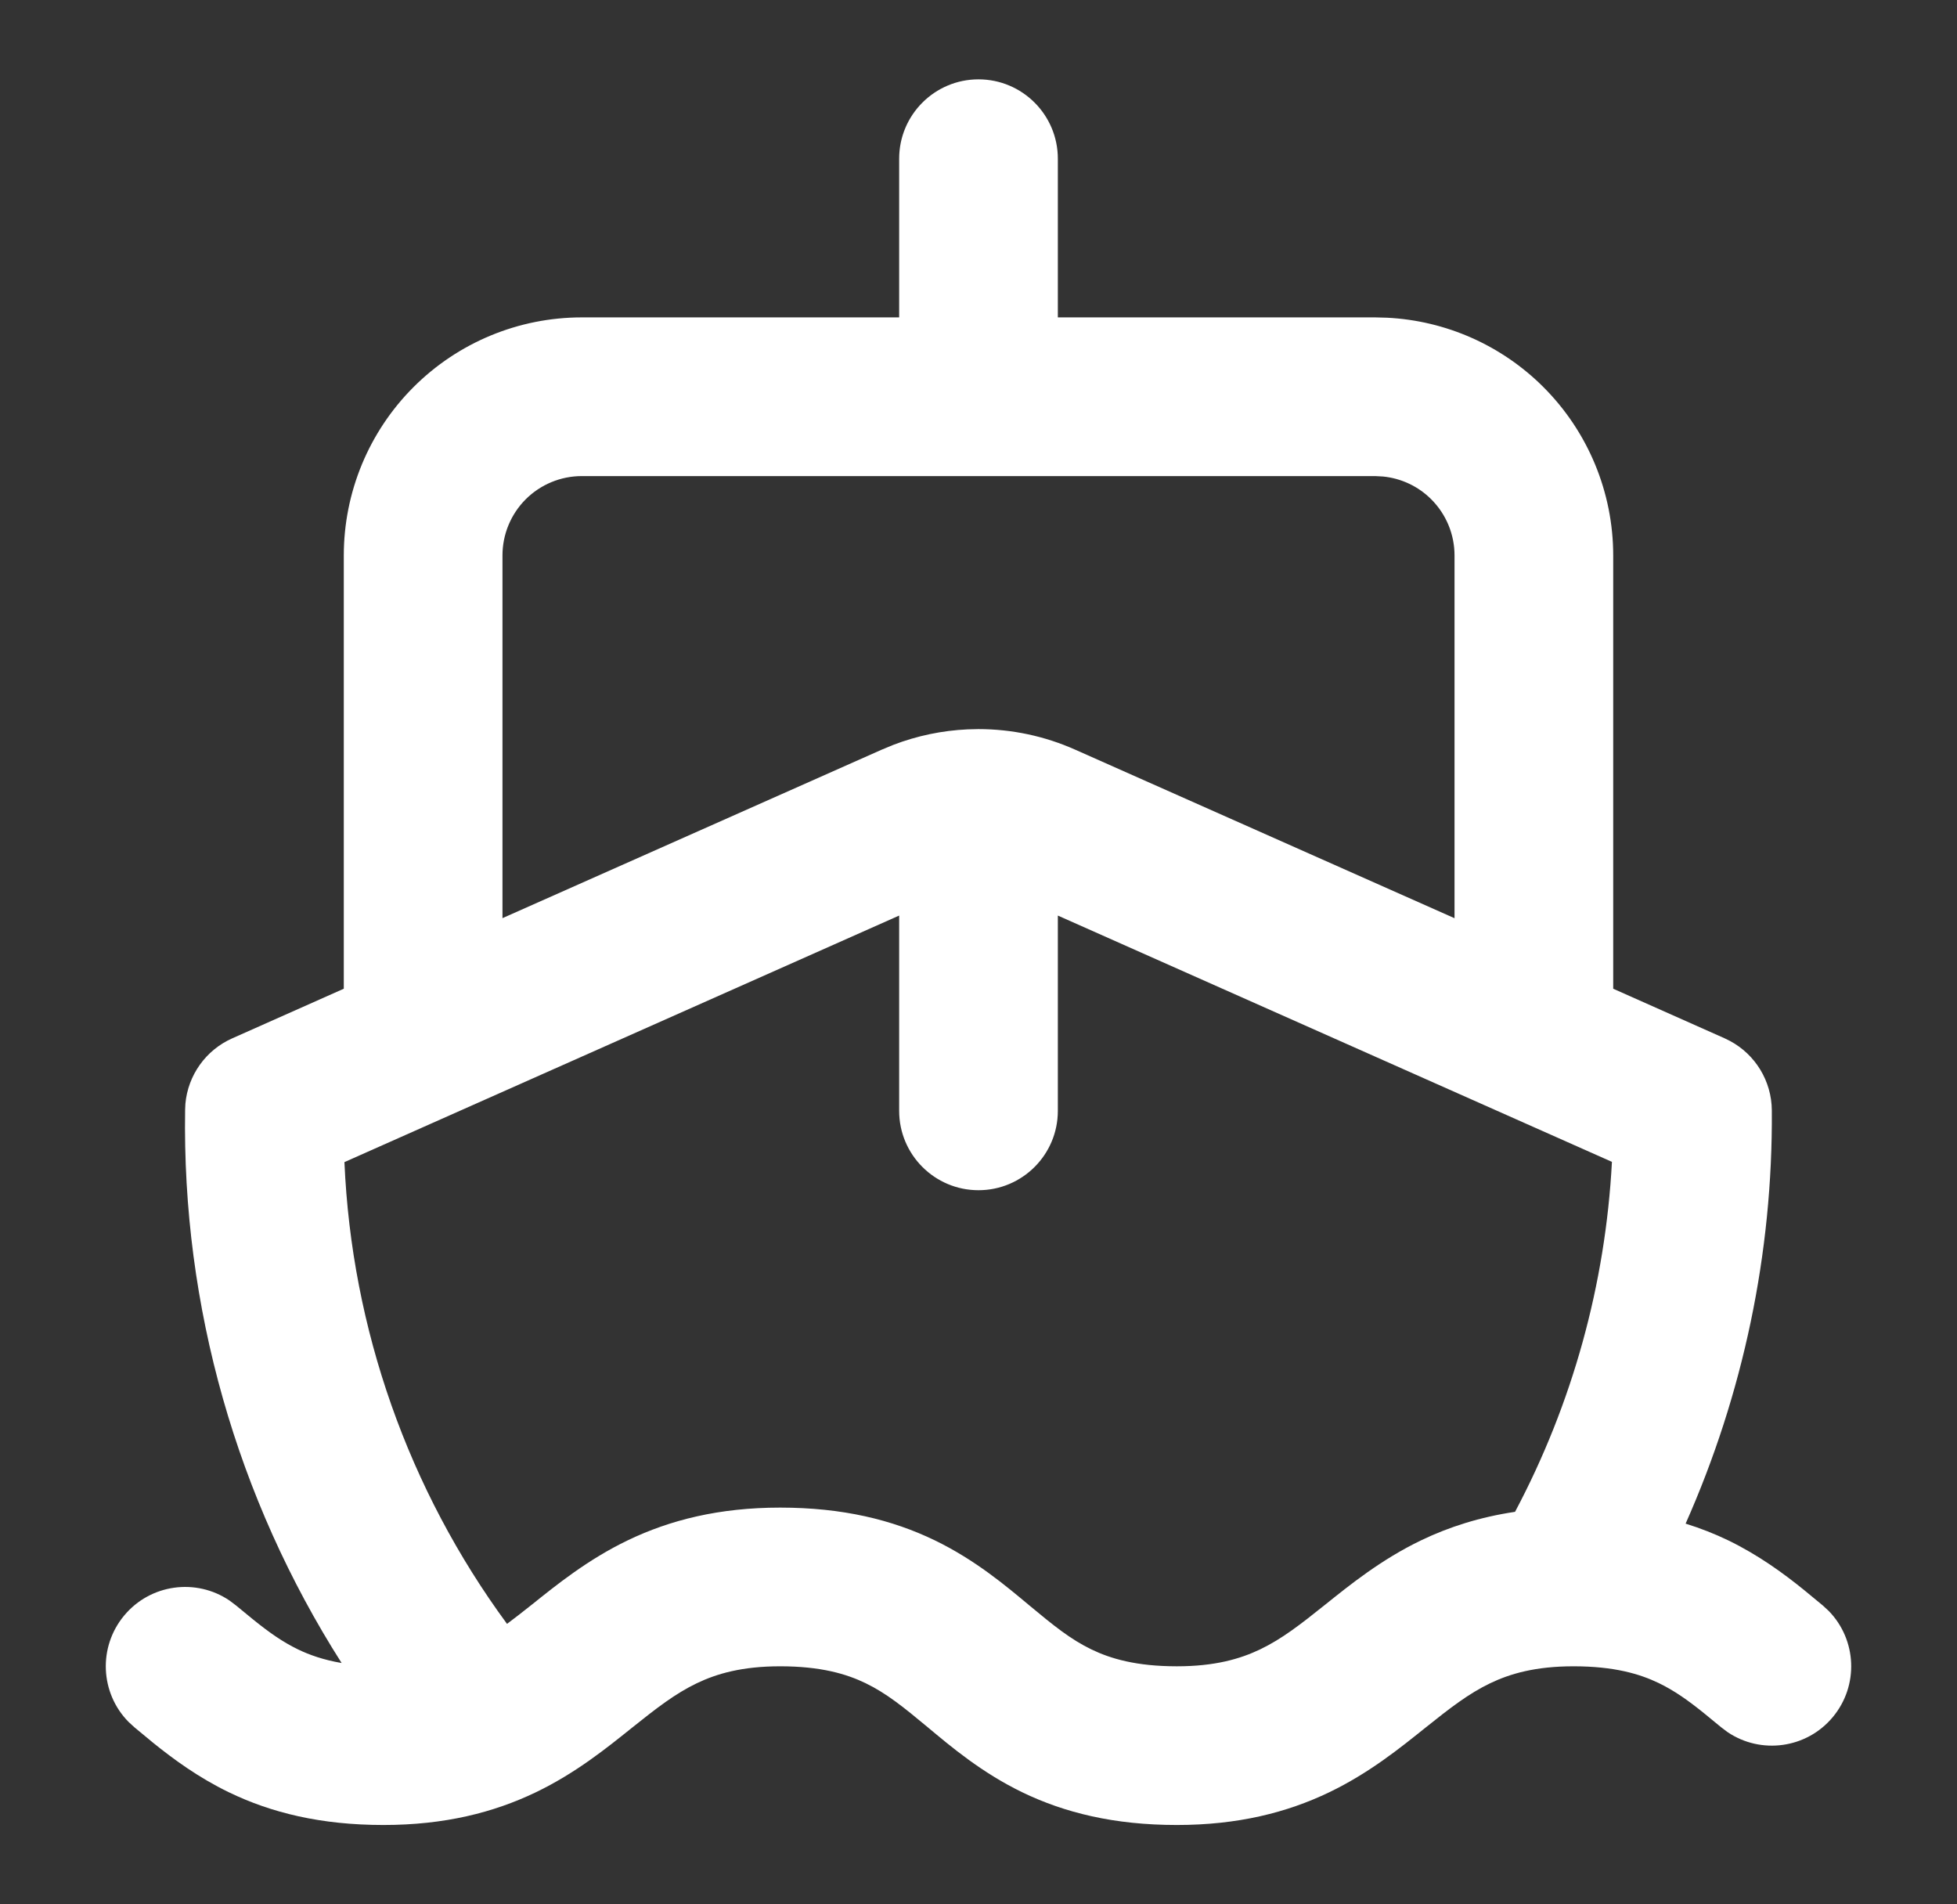 <svg width="37" height="36" viewBox="0 0 37 36" fill="none" xmlns="http://www.w3.org/2000/svg">
<rect x="0" y="0" width="37" height="36" fill="#333333" stroke="none"/>
<path d="M18.5 1.5C19.328 1.5 20 2.172 20 3V6H26L26.223 6.006C27.335 6.061 28.39 6.527 29.181 7.318C30.025 8.162 30.5 9.307 30.5 10.5V18.691L32.608 19.629L32.707 19.678C33.188 19.935 33.495 20.437 33.499 20.989C33.519 23.689 32.958 26.351 31.869 28.803C32.152 28.891 32.419 28.996 32.672 29.118C33.249 29.398 33.722 29.745 34.105 30.055L34.46 30.348L34.573 30.452C35.105 30.995 35.149 31.863 34.652 32.46C34.155 33.057 33.292 33.17 32.662 32.744L32.54 32.652L32.216 32.386C31.912 32.141 31.659 31.962 31.365 31.819C31.003 31.644 30.517 31.5 29.75 31.5C29.03 31.5 28.55 31.64 28.173 31.821C27.764 32.018 27.421 32.284 26.937 32.671C26.484 33.034 25.889 33.518 25.126 33.884C24.331 34.265 23.405 34.5 22.25 34.5C21.067 34.5 20.129 34.269 19.328 33.882C18.558 33.509 17.976 33.016 17.54 32.652C17.076 32.266 16.757 32.009 16.365 31.819C16.003 31.644 15.517 31.5 14.75 31.5C14.03 31.5 13.55 31.64 13.173 31.821C12.764 32.018 12.421 32.284 11.937 32.671C11.484 33.034 10.889 33.518 10.126 33.884C9.331 34.265 8.405 34.5 7.25 34.5C6.067 34.5 5.129 34.269 4.328 33.882C3.75 33.602 3.278 33.255 2.894 32.945L2.54 32.652L2.427 32.548C1.895 32.005 1.851 31.137 2.348 30.54C2.845 29.943 3.708 29.83 4.338 30.256L4.46 30.348L4.784 30.614C5.088 30.859 5.34 31.038 5.635 31.181C5.853 31.286 6.116 31.379 6.459 31.438C4.48 28.332 3.439 24.697 3.5 20.976L3.505 20.867C3.553 20.328 3.89 19.851 4.391 19.629L6.5 18.691V10.5C6.5 9.307 6.974 8.162 7.818 7.318C8.662 6.474 9.806 6 11 6H17V3C17 2.172 17.672 1.5 18.5 1.5ZM20 21C20 21.828 19.328 22.5 18.5 22.5C17.672 22.5 17 21.828 17 21V17.308L6.512 21.969C6.648 25.121 7.72 28.159 9.586 30.698C9.732 30.588 9.889 30.468 10.062 30.329C10.516 29.966 11.111 29.482 11.874 29.116C12.669 28.735 13.595 28.5 14.75 28.5C15.933 28.5 16.871 28.731 17.672 29.118C18.442 29.491 19.024 29.984 19.46 30.348C19.924 30.734 20.242 30.991 20.635 31.181C20.997 31.356 21.483 31.5 22.25 31.5C22.97 31.5 23.45 31.36 23.827 31.179C24.236 30.982 24.579 30.716 25.062 30.329C25.516 29.966 26.111 29.482 26.874 29.116C27.398 28.865 27.979 28.679 28.644 28.58C29.73 26.534 30.354 24.276 30.476 21.964L20 17.308V21ZM11 9C10.602 9 10.221 9.158 9.939 9.439C9.658 9.721 9.5 10.102 9.5 10.5V17.357L16.672 14.171H16.673L16.89 14.081C17.339 13.909 17.813 13.81 18.293 13.788L18.499 13.783C19.128 13.783 19.751 13.915 20.326 14.171L27.5 17.358V10.5C27.5 10.102 27.342 9.721 27.06 9.439C26.814 9.193 26.492 9.042 26.148 9.008L26 9H11Z" fill="white"/>
</svg>
